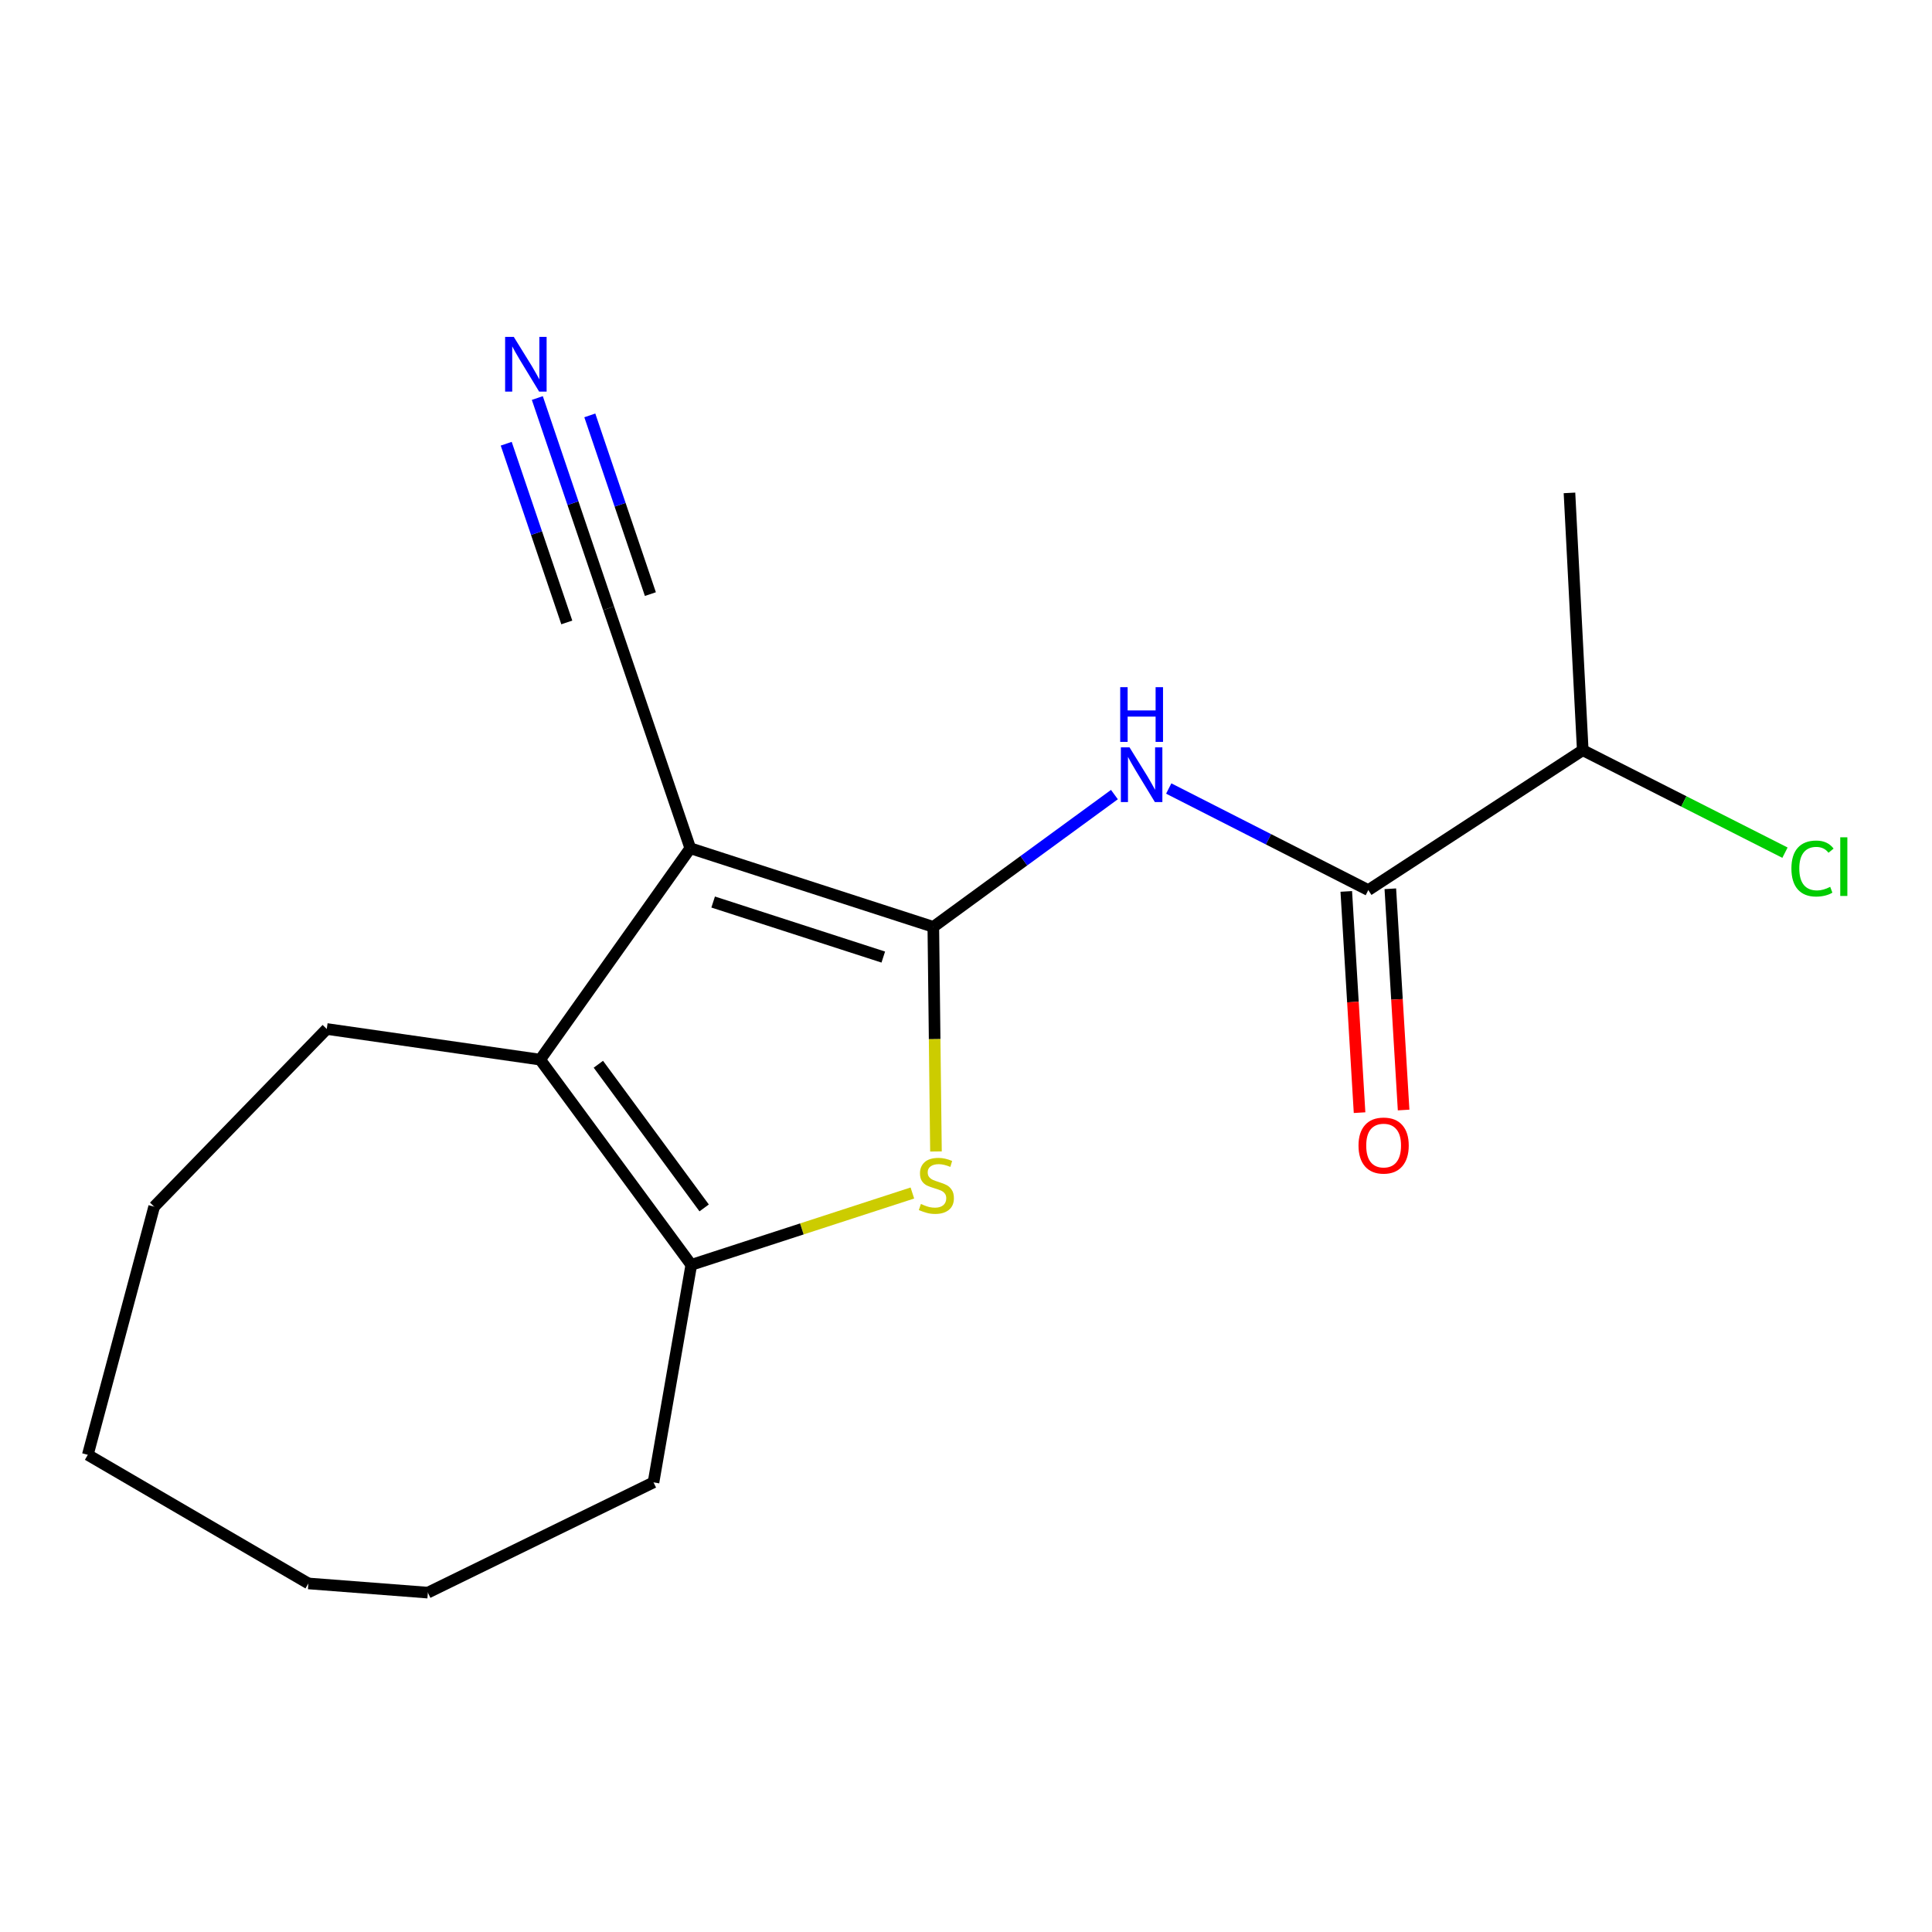 <?xml version='1.0' encoding='iso-8859-1'?>
<svg version='1.1' baseProfile='full'
              xmlns='http://www.w3.org/2000/svg'
                      xmlns:rdkit='http://www.rdkit.org/xml'
                      xmlns:xlink='http://www.w3.org/1999/xlink'
                  xml:space='preserve'
width='1000px' height='1000px' viewBox='0 0 1000 1000'>
<!-- END OF HEADER -->
<rect style='opacity:1.0;fill:#FFFFFF;stroke:none' width='1000' height='1000' x='0' y='0'> </rect>
<path class='bond-0' d='M 483.085,479.747 L 357.288,439.05' style='fill:none;fill-rule:evenodd;stroke:#000000;stroke-width:6px;stroke-linecap:butt;stroke-linejoin:miter;stroke-opacity:1' />
<path class='bond-0' d='M 457.184,495.376 L 369.126,466.888' style='fill:none;fill-rule:evenodd;stroke:#000000;stroke-width:6px;stroke-linecap:butt;stroke-linejoin:miter;stroke-opacity:1' />
<path class='bond-1' d='M 483.085,479.747 L 483.769,537.873' style='fill:none;fill-rule:evenodd;stroke:#000000;stroke-width:6px;stroke-linecap:butt;stroke-linejoin:miter;stroke-opacity:1' />
<path class='bond-1' d='M 483.769,537.873 L 484.453,595.999' style='fill:none;fill-rule:evenodd;stroke:#CCCC00;stroke-width:6px;stroke-linecap:butt;stroke-linejoin:miter;stroke-opacity:1' />
<path class='bond-3' d='M 483.085,479.747 L 529.953,445.511' style='fill:none;fill-rule:evenodd;stroke:#000000;stroke-width:6px;stroke-linecap:butt;stroke-linejoin:miter;stroke-opacity:1' />
<path class='bond-3' d='M 529.953,445.511 L 576.822,411.276' style='fill:none;fill-rule:evenodd;stroke:#0000FF;stroke-width:6px;stroke-linecap:butt;stroke-linejoin:miter;stroke-opacity:1' />
<path class='bond-2' d='M 357.288,439.05 L 279.586,548.464' style='fill:none;fill-rule:evenodd;stroke:#000000;stroke-width:6px;stroke-linecap:butt;stroke-linejoin:miter;stroke-opacity:1' />
<path class='bond-6' d='M 357.288,439.05 L 315.004,314.84' style='fill:none;fill-rule:evenodd;stroke:#000000;stroke-width:6px;stroke-linecap:butt;stroke-linejoin:miter;stroke-opacity:1' />
<path class='bond-4' d='M 472.244,617.498 L 415.026,636.095' style='fill:none;fill-rule:evenodd;stroke:#CCCC00;stroke-width:6px;stroke-linecap:butt;stroke-linejoin:miter;stroke-opacity:1' />
<path class='bond-4' d='M 415.026,636.095 L 357.808,654.692' style='fill:none;fill-rule:evenodd;stroke:#000000;stroke-width:6px;stroke-linecap:butt;stroke-linejoin:miter;stroke-opacity:1' />
<path class='bond-10' d='M 279.586,548.464 L 169.132,532.601' style='fill:none;fill-rule:evenodd;stroke:#000000;stroke-width:6px;stroke-linecap:butt;stroke-linejoin:miter;stroke-opacity:1' />
<path class='bond-18' d='M 279.586,548.464 L 357.808,654.692' style='fill:none;fill-rule:evenodd;stroke:#000000;stroke-width:6px;stroke-linecap:butt;stroke-linejoin:miter;stroke-opacity:1' />
<path class='bond-18' d='M 309.713,550.854 L 364.468,625.214' style='fill:none;fill-rule:evenodd;stroke:#000000;stroke-width:6px;stroke-linecap:butt;stroke-linejoin:miter;stroke-opacity:1' />
<path class='bond-5' d='M 604.931,408.134 L 656.581,434.423' style='fill:none;fill-rule:evenodd;stroke:#0000FF;stroke-width:6px;stroke-linecap:butt;stroke-linejoin:miter;stroke-opacity:1' />
<path class='bond-5' d='M 656.581,434.423 L 708.232,460.712' style='fill:none;fill-rule:evenodd;stroke:#000000;stroke-width:6px;stroke-linecap:butt;stroke-linejoin:miter;stroke-opacity:1' />
<path class='bond-12' d='M 357.808,654.692 L 338.253,767.266' style='fill:none;fill-rule:evenodd;stroke:#000000;stroke-width:6px;stroke-linecap:butt;stroke-linejoin:miter;stroke-opacity:1' />
<path class='bond-8' d='M 696.831,461.396 L 700.268,518.652' style='fill:none;fill-rule:evenodd;stroke:#000000;stroke-width:6px;stroke-linecap:butt;stroke-linejoin:miter;stroke-opacity:1' />
<path class='bond-8' d='M 700.268,518.652 L 703.704,575.909' style='fill:none;fill-rule:evenodd;stroke:#FF0000;stroke-width:6px;stroke-linecap:butt;stroke-linejoin:miter;stroke-opacity:1' />
<path class='bond-8' d='M 719.632,460.028 L 723.069,517.284' style='fill:none;fill-rule:evenodd;stroke:#000000;stroke-width:6px;stroke-linecap:butt;stroke-linejoin:miter;stroke-opacity:1' />
<path class='bond-8' d='M 723.069,517.284 L 726.506,574.54' style='fill:none;fill-rule:evenodd;stroke:#FF0000;stroke-width:6px;stroke-linecap:butt;stroke-linejoin:miter;stroke-opacity:1' />
<path class='bond-9' d='M 708.232,460.712 L 819.232,388.302' style='fill:none;fill-rule:evenodd;stroke:#000000;stroke-width:6px;stroke-linecap:butt;stroke-linejoin:miter;stroke-opacity:1' />
<path class='bond-7' d='M 315.004,314.84 L 296.561,260.428' style='fill:none;fill-rule:evenodd;stroke:#000000;stroke-width:6px;stroke-linecap:butt;stroke-linejoin:miter;stroke-opacity:1' />
<path class='bond-7' d='M 296.561,260.428 L 278.118,206.017' style='fill:none;fill-rule:evenodd;stroke:#0000FF;stroke-width:6px;stroke-linecap:butt;stroke-linejoin:miter;stroke-opacity:1' />
<path class='bond-7' d='M 336.638,307.507 L 320.961,261.257' style='fill:none;fill-rule:evenodd;stroke:#000000;stroke-width:6px;stroke-linecap:butt;stroke-linejoin:miter;stroke-opacity:1' />
<path class='bond-7' d='M 320.961,261.257 L 305.284,215.008' style='fill:none;fill-rule:evenodd;stroke:#0000FF;stroke-width:6px;stroke-linecap:butt;stroke-linejoin:miter;stroke-opacity:1' />
<path class='bond-7' d='M 293.371,322.172 L 277.695,275.923' style='fill:none;fill-rule:evenodd;stroke:#000000;stroke-width:6px;stroke-linecap:butt;stroke-linejoin:miter;stroke-opacity:1' />
<path class='bond-7' d='M 277.695,275.923 L 262.018,229.673' style='fill:none;fill-rule:evenodd;stroke:#0000FF;stroke-width:6px;stroke-linecap:butt;stroke-linejoin:miter;stroke-opacity:1' />
<path class='bond-11' d='M 819.232,388.302 L 871.565,414.823' style='fill:none;fill-rule:evenodd;stroke:#000000;stroke-width:6px;stroke-linecap:butt;stroke-linejoin:miter;stroke-opacity:1' />
<path class='bond-11' d='M 871.565,414.823 L 923.898,441.345' style='fill:none;fill-rule:evenodd;stroke:#00CC00;stroke-width:6px;stroke-linecap:butt;stroke-linejoin:miter;stroke-opacity:1' />
<path class='bond-13' d='M 819.232,388.302 L 812.354,255.12' style='fill:none;fill-rule:evenodd;stroke:#000000;stroke-width:6px;stroke-linecap:butt;stroke-linejoin:miter;stroke-opacity:1' />
<path class='bond-14' d='M 169.132,532.601 L 79.794,624.566' style='fill:none;fill-rule:evenodd;stroke:#000000;stroke-width:6px;stroke-linecap:butt;stroke-linejoin:miter;stroke-opacity:1' />
<path class='bond-15' d='M 338.253,767.266 L 221.453,824.346' style='fill:none;fill-rule:evenodd;stroke:#000000;stroke-width:6px;stroke-linecap:butt;stroke-linejoin:miter;stroke-opacity:1' />
<path class='bond-16' d='M 79.794,624.566 L 45.455,753.003' style='fill:none;fill-rule:evenodd;stroke:#000000;stroke-width:6px;stroke-linecap:butt;stroke-linejoin:miter;stroke-opacity:1' />
<path class='bond-17' d='M 221.453,824.346 L 159.614,819.587' style='fill:none;fill-rule:evenodd;stroke:#000000;stroke-width:6px;stroke-linecap:butt;stroke-linejoin:miter;stroke-opacity:1' />
<path class='bond-19' d='M 45.455,753.003 L 159.614,819.587' style='fill:none;fill-rule:evenodd;stroke:#000000;stroke-width:6px;stroke-linecap:butt;stroke-linejoin:miter;stroke-opacity:1' />
<path  class='atom-2' d='M 476.658 623.182
Q 476.978 623.302, 478.298 623.862
Q 479.618 624.422, 481.058 624.782
Q 482.538 625.102, 483.978 625.102
Q 486.658 625.102, 488.218 623.822
Q 489.778 622.502, 489.778 620.222
Q 489.778 618.662, 488.978 617.702
Q 488.218 616.742, 487.018 616.222
Q 485.818 615.702, 483.818 615.102
Q 481.298 614.342, 479.778 613.622
Q 478.298 612.902, 477.218 611.382
Q 476.178 609.862, 476.178 607.302
Q 476.178 603.742, 478.578 601.542
Q 481.018 599.342, 485.818 599.342
Q 489.098 599.342, 492.818 600.902
L 491.898 603.982
Q 488.498 602.582, 485.938 602.582
Q 483.178 602.582, 481.658 603.742
Q 480.138 604.862, 480.178 606.822
Q 480.178 608.342, 480.938 609.262
Q 481.738 610.182, 482.858 610.702
Q 484.018 611.222, 485.938 611.822
Q 488.498 612.622, 490.018 613.422
Q 491.538 614.222, 492.618 615.862
Q 493.738 617.462, 493.738 620.222
Q 493.738 624.142, 491.098 626.262
Q 488.498 628.342, 484.138 628.342
Q 481.618 628.342, 479.698 627.782
Q 477.818 627.262, 475.578 626.342
L 476.658 623.182
' fill='#CCCC00'/>
<path  class='atom-4' d='M 584.639 386.832
L 593.919 401.832
Q 594.839 403.312, 596.319 405.992
Q 597.799 408.672, 597.879 408.832
L 597.879 386.832
L 601.639 386.832
L 601.639 415.152
L 597.759 415.152
L 587.799 398.752
Q 586.639 396.832, 585.399 394.632
Q 584.199 392.432, 583.839 391.752
L 583.839 415.152
L 580.159 415.152
L 580.159 386.832
L 584.639 386.832
' fill='#0000FF'/>
<path  class='atom-4' d='M 579.819 355.68
L 583.659 355.68
L 583.659 367.72
L 598.139 367.72
L 598.139 355.68
L 601.979 355.68
L 601.979 384
L 598.139 384
L 598.139 370.92
L 583.659 370.92
L 583.659 384
L 579.819 384
L 579.819 355.68
' fill='#0000FF'/>
<path  class='atom-8' d='M 265.928 174.363
L 275.208 189.363
Q 276.128 190.843, 277.608 193.523
Q 279.088 196.203, 279.168 196.363
L 279.168 174.363
L 282.928 174.363
L 282.928 202.683
L 279.048 202.683
L 269.088 186.283
Q 267.928 184.363, 266.688 182.163
Q 265.488 179.963, 265.128 179.283
L 265.128 202.683
L 261.448 202.683
L 261.448 174.363
L 265.928 174.363
' fill='#0000FF'/>
<path  class='atom-9' d='M 703.163 592.934
Q 703.163 586.134, 706.523 582.334
Q 709.883 578.534, 716.163 578.534
Q 722.443 578.534, 725.803 582.334
Q 729.163 586.134, 729.163 592.934
Q 729.163 599.814, 725.763 603.734
Q 722.363 607.614, 716.163 607.614
Q 709.923 607.614, 706.523 603.734
Q 703.163 599.854, 703.163 592.934
M 716.163 604.414
Q 720.483 604.414, 722.803 601.534
Q 725.163 598.614, 725.163 592.934
Q 725.163 587.374, 722.803 584.574
Q 720.483 581.734, 716.163 581.734
Q 711.843 581.734, 709.483 584.534
Q 707.163 587.334, 707.163 592.934
Q 707.163 598.654, 709.483 601.534
Q 711.843 604.414, 716.163 604.414
' fill='#FF0000'/>
<path  class='atom-12' d='M 927.231 449.548
Q 927.231 442.508, 930.511 438.828
Q 933.831 435.108, 940.111 435.108
Q 945.951 435.108, 949.071 439.228
L 946.431 441.388
Q 944.151 438.388, 940.111 438.388
Q 935.831 438.388, 933.551 441.268
Q 931.311 444.108, 931.311 449.548
Q 931.311 455.148, 933.631 458.028
Q 935.991 460.908, 940.551 460.908
Q 943.671 460.908, 947.311 459.028
L 948.431 462.028
Q 946.951 462.988, 944.711 463.548
Q 942.471 464.108, 939.991 464.108
Q 933.831 464.108, 930.511 460.348
Q 927.231 456.588, 927.231 449.548
' fill='#00CC00'/>
<path  class='atom-12' d='M 952.511 433.388
L 956.191 433.388
L 956.191 463.748
L 952.511 463.748
L 952.511 433.388
' fill='#00CC00'/>
</svg>
